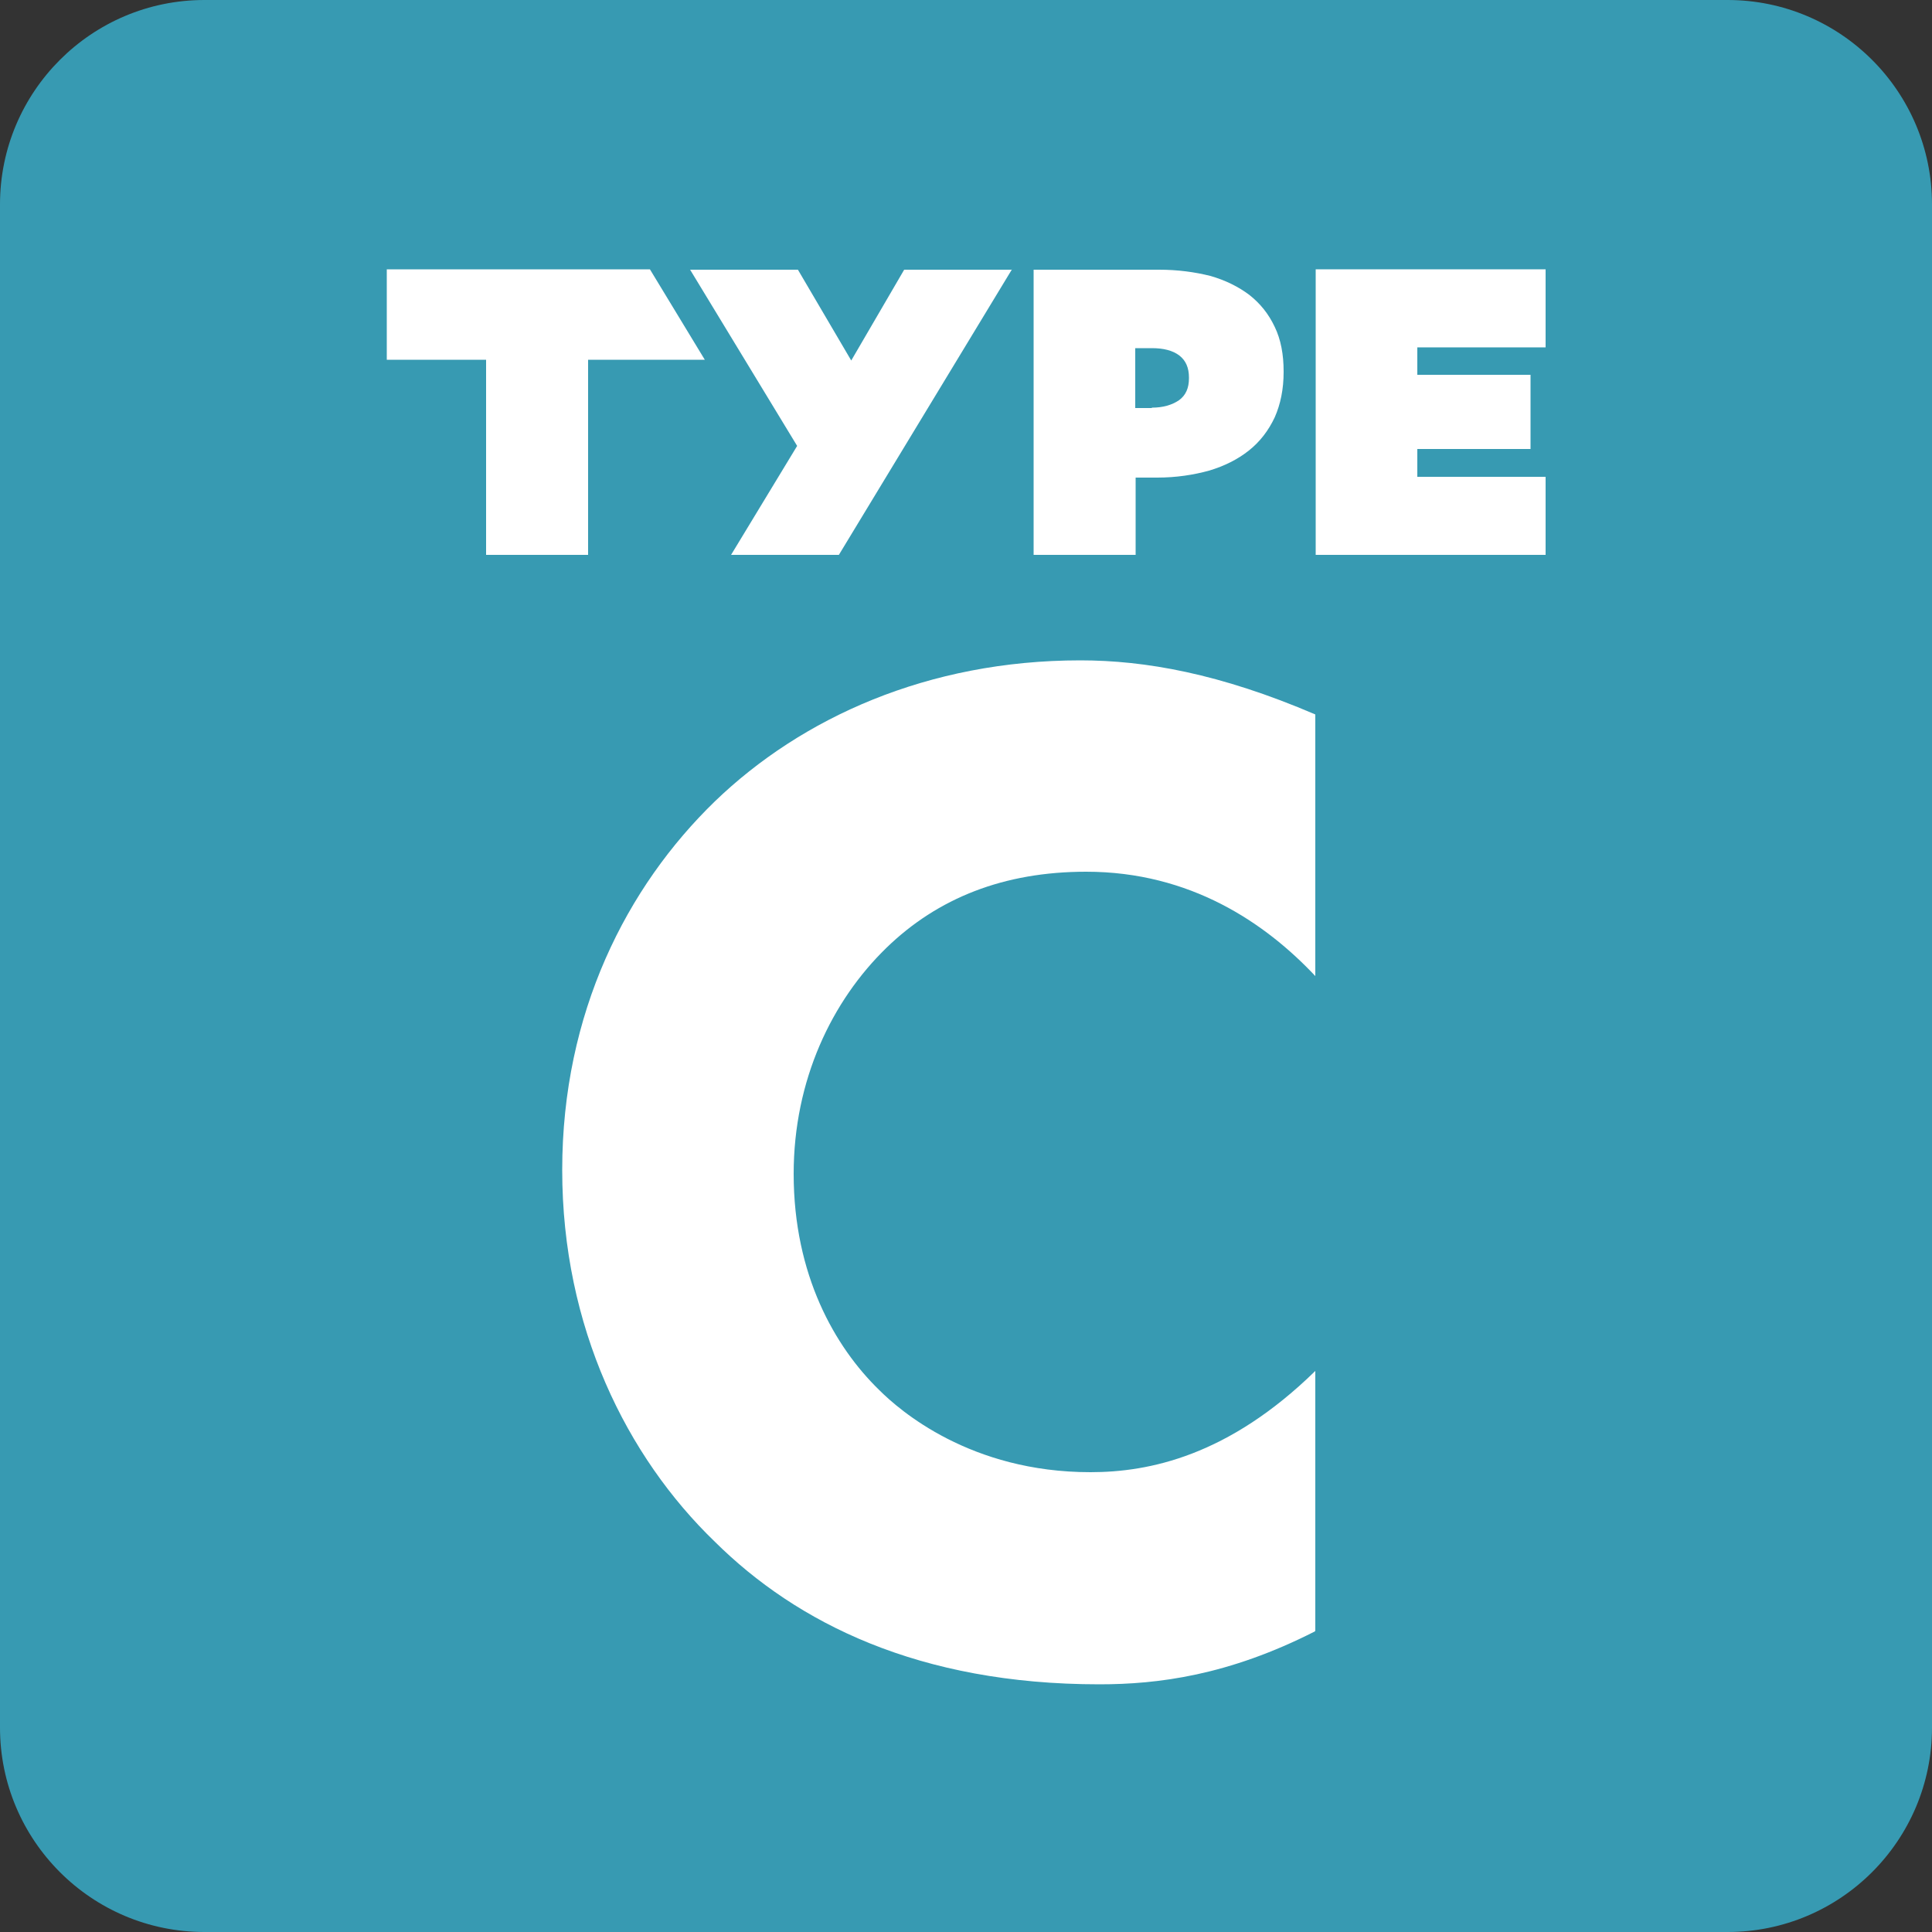 <?xml version="1.0" encoding="UTF-8"?><svg id="_レイヤー_2" xmlns="http://www.w3.org/2000/svg" viewBox="0 0 50 50"><rect x="0" y="0" width="50" height="50" fill="#333333" stroke="none"/><defs><style>.cls-1{fill:#379ab2;}.cls-1,.cls-2{stroke-width:0px;}.cls-2{fill:#fff;}</style></defs><g id="design"><path class="cls-1" d="M44.71,0H5.29C2.37,0,0,2.37,0,5.29v39.42c0,2.92,2.37,5.29,5.29,5.29h39.42c2.92,0,5.29-2.37,5.29-5.29V5.29c0-2.92-2.37-5.29-5.29-5.29Z"/><path class="cls-2" d="M34.03,42.22c-2.24,1.14-4.06,1.37-5.58,1.37-4.67,0-7.83-1.59-9.95-3.69-2.28-2.2-3.95-5.55-3.95-9.62s1.67-7.33,3.95-9.54c2.24-2.16,5.51-3.65,9.46-3.65,1.67,0,3.61.34,6.08,1.4v6.77c-1.29-1.37-3.23-2.7-5.93-2.7-2.13,0-3.84.68-5.17,1.97-1.41,1.37-2.4,3.42-2.4,5.85,0,2.62,1.07,4.48,2.21,5.59.53.53,2.36,2.13,5.47,2.13,1.52,0,3.57-.42,5.82-2.62v6.72h0Z"/><path class="cls-2" d="M26.75,6.98h3.25c.48,0,.92.06,1.32.16.39.11.73.28,1.01.49.28.22.5.49.66.83.16.33.23.72.23,1.15v.02c0,.44-.08.83-.23,1.17-.16.34-.38.63-.67.86s-.63.4-1.03.52c-.4.11-.85.18-1.34.18h-.56v2h-2.64v-7.39h0ZM29.81,10.55c.29,0,.52-.07.7-.19.18-.13.26-.32.26-.57v-.02c0-.25-.08-.44-.25-.57-.17-.13-.41-.19-.71-.19h-.43v1.55h.43Z"/><path class="cls-2" d="M12.58,14.36v-5.05h-2.57v-2.34h6.81l1.42,2.34h-3.02v5.05h-2.64Z"/><path class="cls-2" d="M36.68,12.34h3.32v2.02h-5.95v-7.39h5.95v2.02h-3.32v.71h2.93v1.92h-2.93v.71Z"/><path class="cls-2" d="M26.19,6.98h-2.79l-1.37,2.35-1.38-2.35h-2.79l2.77,4.56-1.71,2.82h2.79l4.48-7.39Z"/></g></svg>